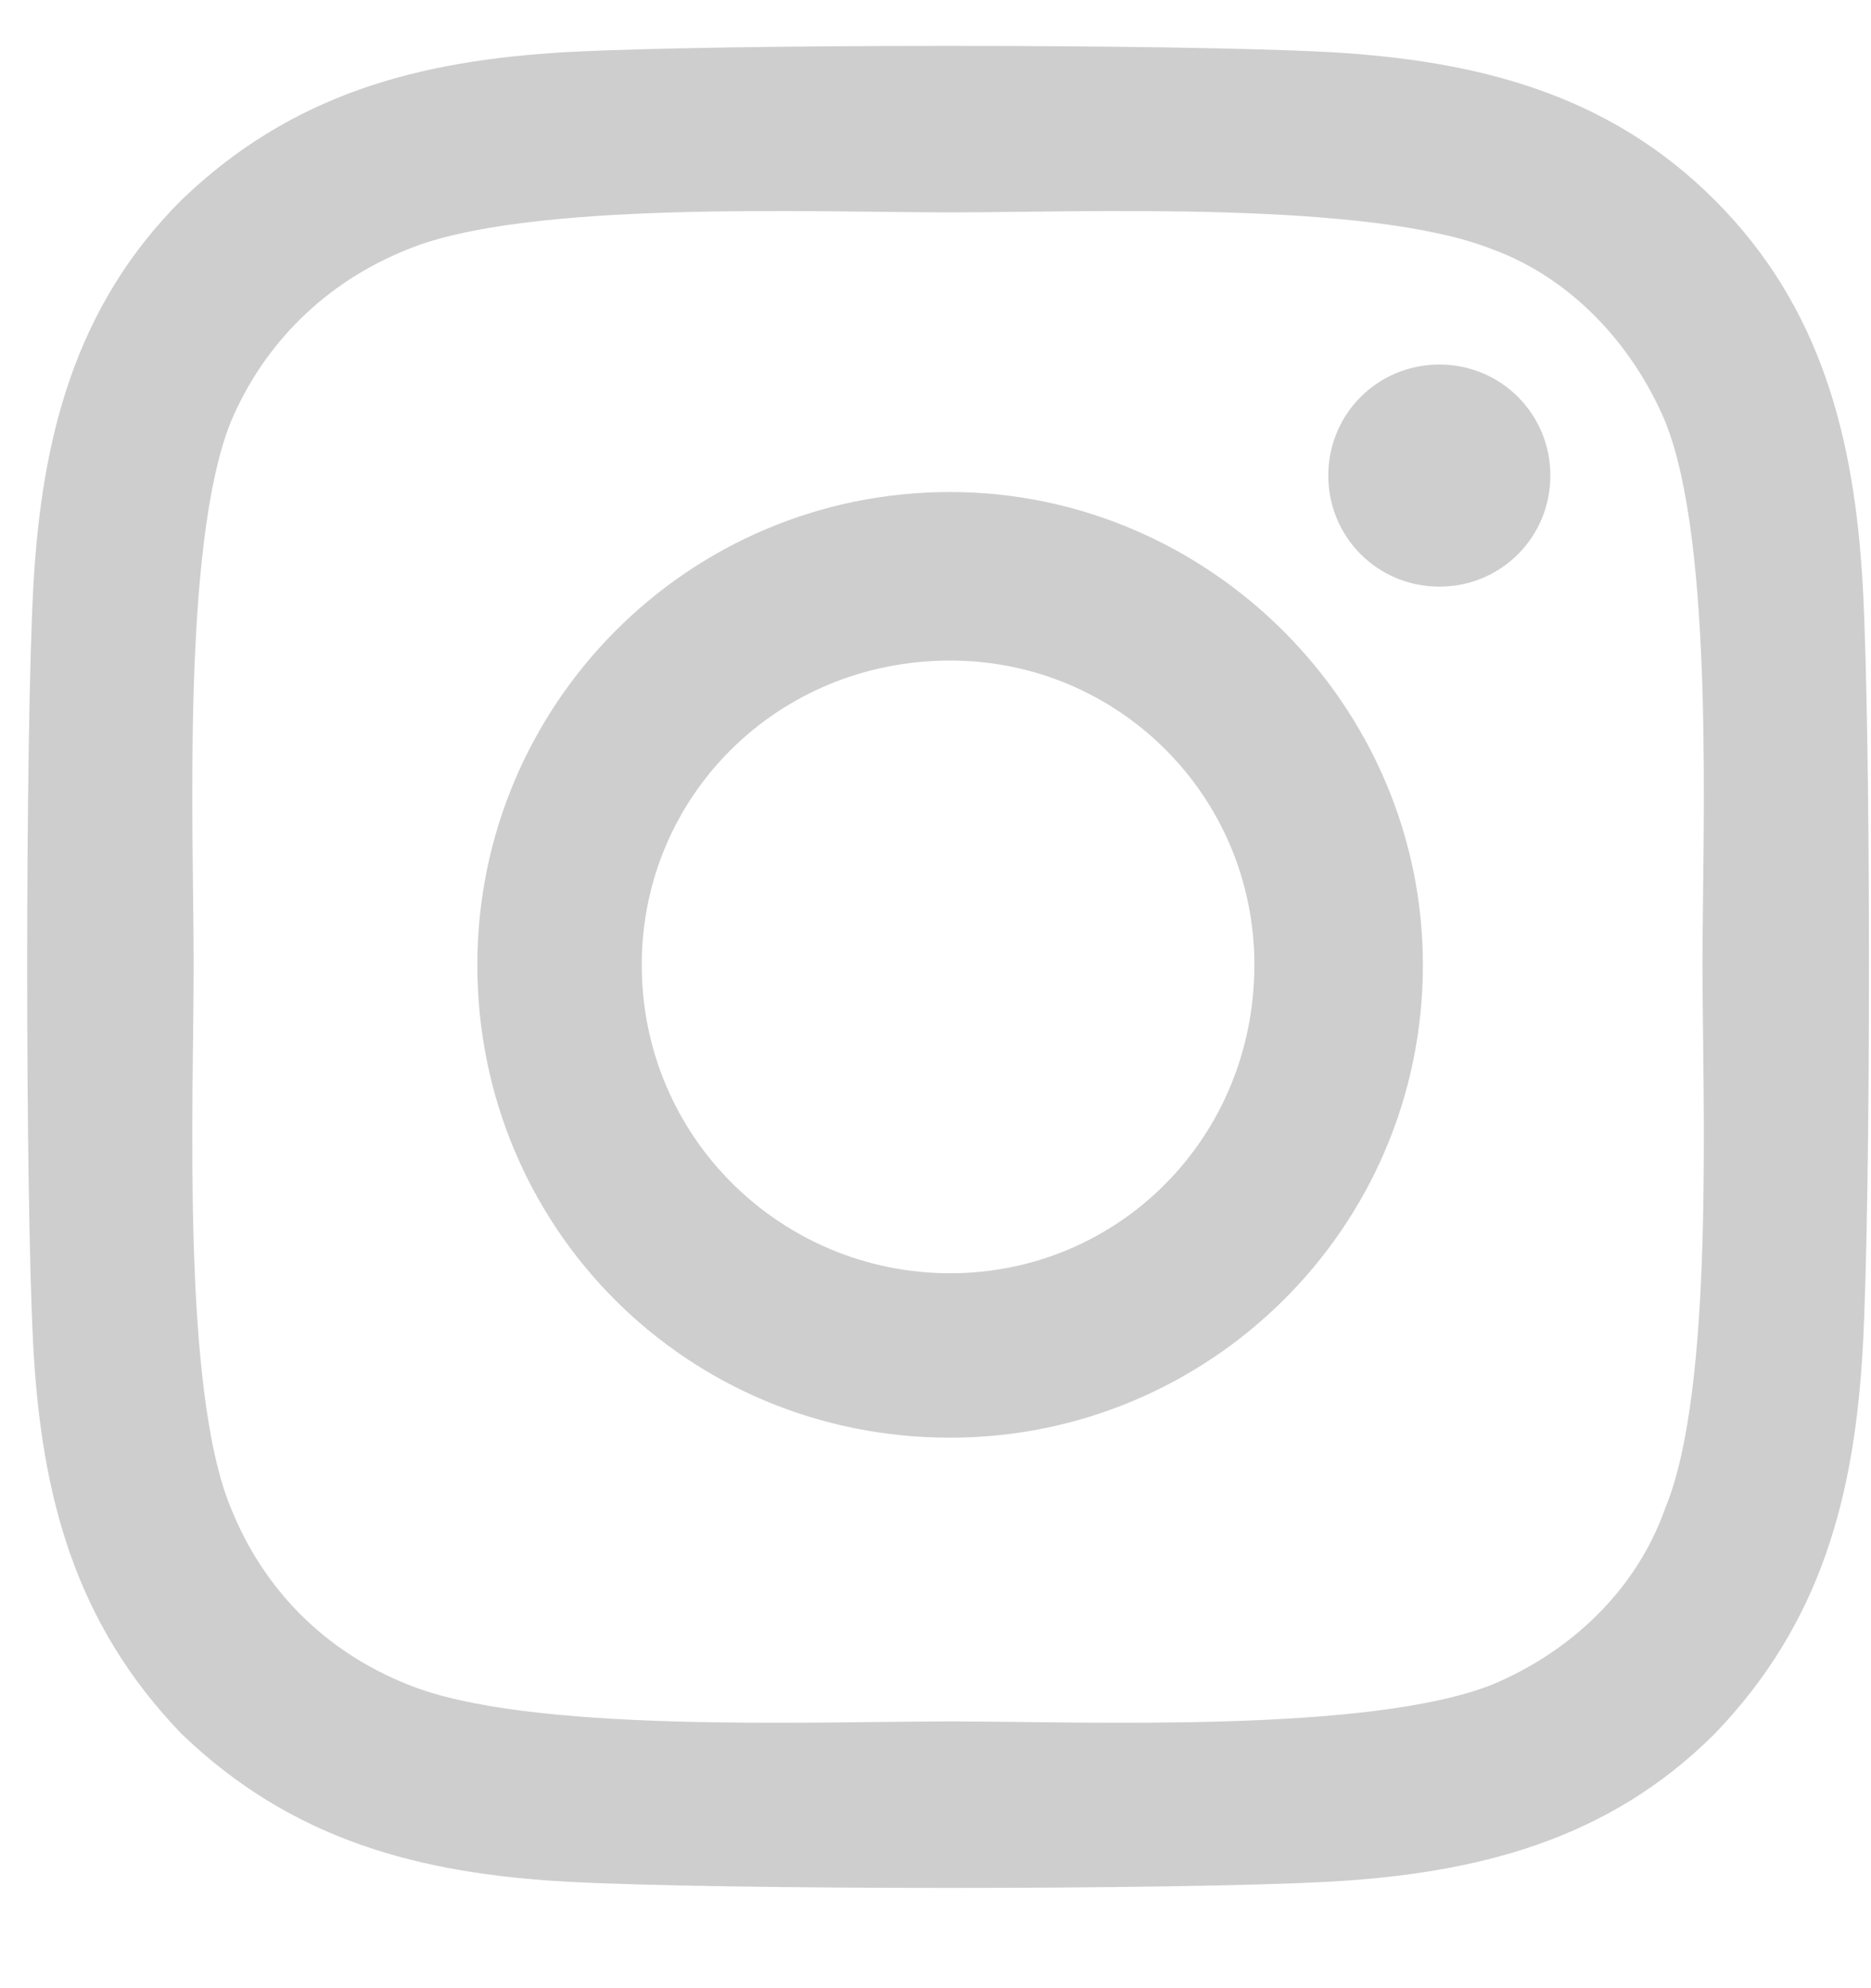 <svg width="16" height="17" viewBox="0 0 16 17" fill="none" xmlns="http://www.w3.org/2000/svg">
<path d="M8.125 4.207C10.34 4.207 12.168 6.035 12.168 8.25C12.168 10.5 10.34 12.293 8.125 12.293C5.875 12.293 4.082 10.5 4.082 8.25C4.082 6.035 5.875 4.207 8.125 4.207ZM8.125 10.887C9.566 10.887 10.727 9.727 10.727 8.25C10.727 6.809 9.566 5.648 8.125 5.648C6.648 5.648 5.488 6.809 5.488 8.25C5.488 9.727 6.684 10.887 8.125 10.887ZM13.258 4.066C13.258 4.594 12.836 5.016 12.309 5.016C11.781 5.016 11.359 4.594 11.359 4.066C11.359 3.539 11.781 3.117 12.309 3.117C12.836 3.117 13.258 3.539 13.258 4.066ZM15.93 5.016C16 6.316 16 10.219 15.93 11.52C15.859 12.785 15.578 13.875 14.664 14.824C13.75 15.738 12.625 16.02 11.359 16.09C10.059 16.16 6.156 16.16 4.855 16.09C3.59 16.02 2.5 15.738 1.551 14.824C0.637 13.875 0.355 12.785 0.285 11.52C0.215 10.219 0.215 6.316 0.285 5.016C0.355 3.75 0.637 2.625 1.551 1.711C2.5 0.797 3.59 0.516 4.855 0.445C6.156 0.375 10.059 0.375 11.359 0.445C12.625 0.516 13.75 0.797 14.664 1.711C15.578 2.625 15.859 3.75 15.93 5.016ZM14.242 12.891C14.664 11.871 14.559 9.41 14.559 8.25C14.559 7.125 14.664 4.664 14.242 3.609C13.961 2.941 13.434 2.379 12.766 2.133C11.711 1.711 9.25 1.816 8.125 1.816C6.965 1.816 4.504 1.711 3.484 2.133C2.781 2.414 2.254 2.941 1.973 3.609C1.551 4.664 1.656 7.125 1.656 8.25C1.656 9.41 1.551 11.871 1.973 12.891C2.254 13.594 2.781 14.121 3.484 14.402C4.504 14.824 6.965 14.719 8.125 14.719C9.25 14.719 11.711 14.824 12.766 14.402C13.434 14.121 13.996 13.594 14.242 12.891Z" fill="#CECECE"/>
</svg>

